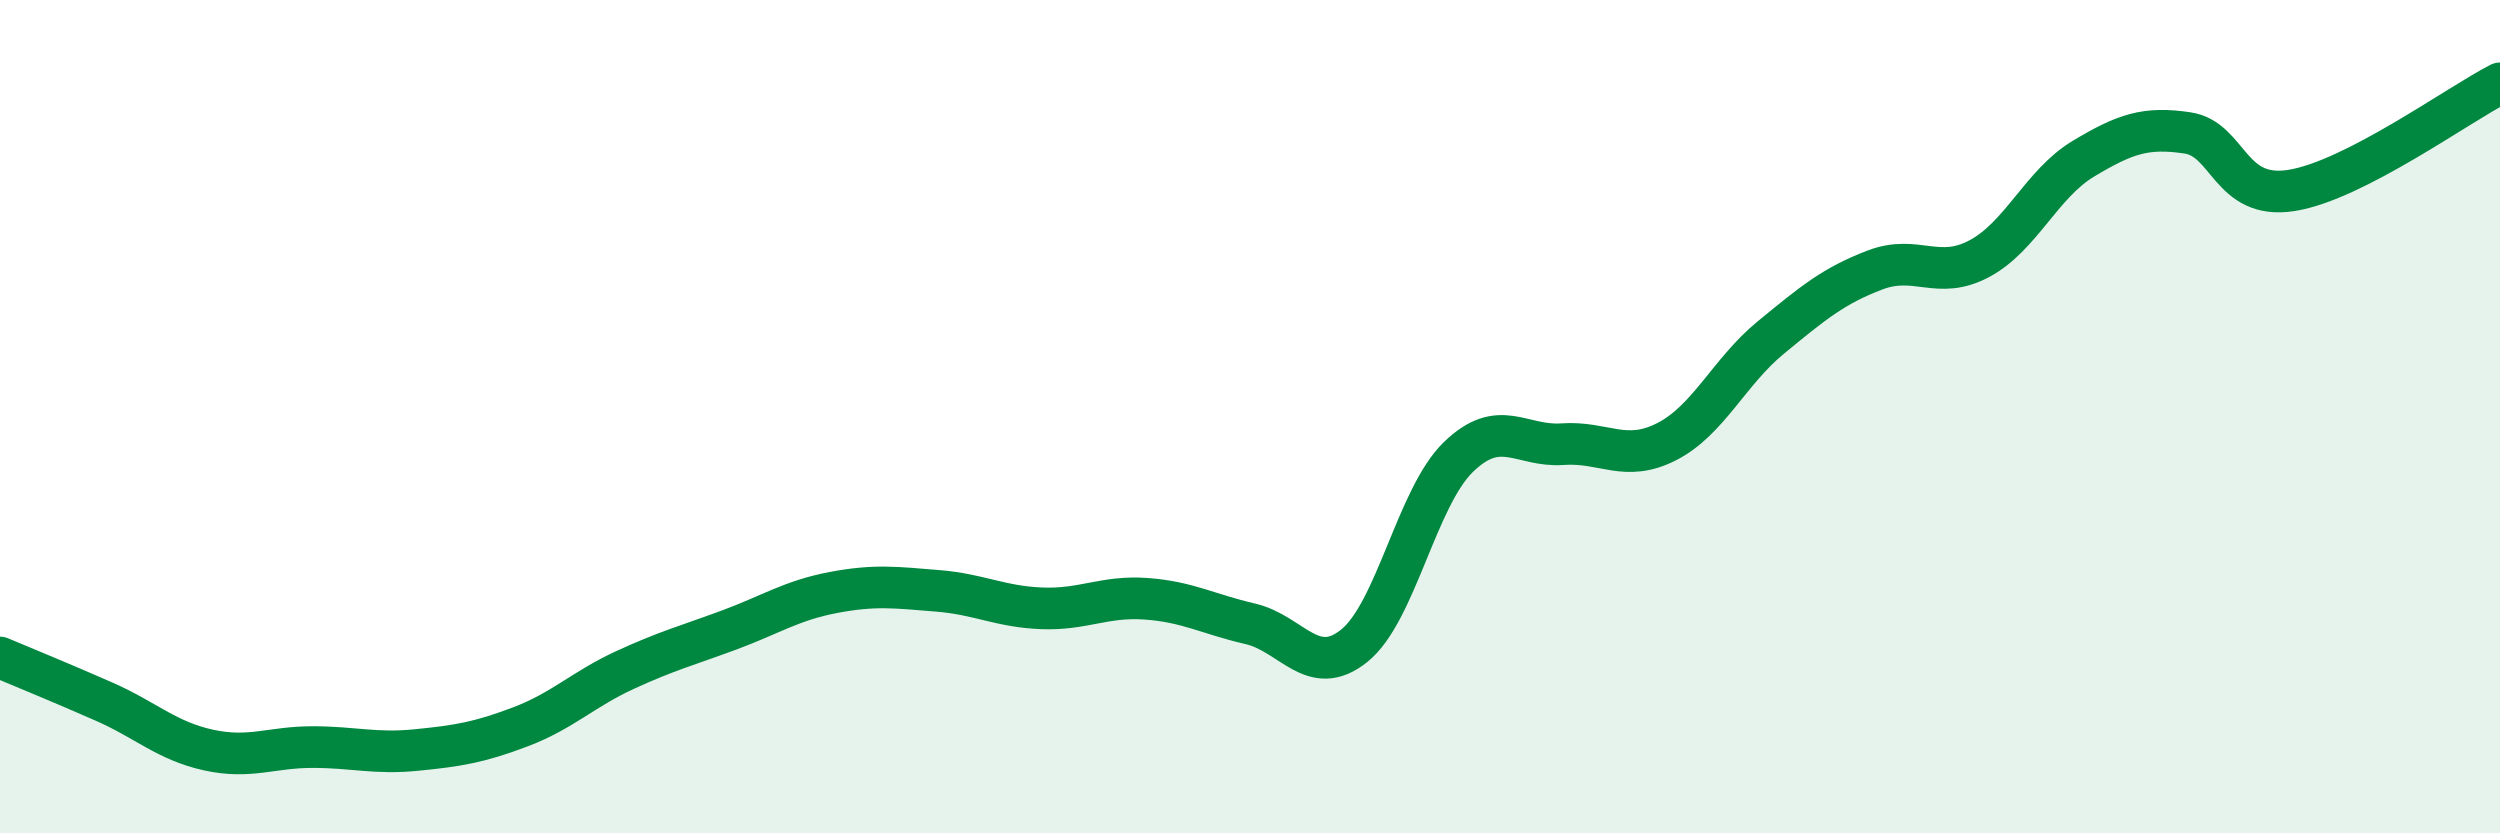 
    <svg width="60" height="20" viewBox="0 0 60 20" xmlns="http://www.w3.org/2000/svg">
      <path
        d="M 0,15.78 C 0.5,15.99 1.5,16.4 2.5,16.84 C 3.5,17.28 4,17.78 5,18 C 6,18.22 6.5,17.93 7.5,17.93 C 8.5,17.93 9,18.1 10,18 C 11,17.9 11.5,17.82 12.5,17.44 C 13.5,17.06 14,16.54 15,16.08 C 16,15.62 16.5,15.49 17.5,15.12 C 18.5,14.75 19,14.41 20,14.22 C 21,14.03 21.5,14.1 22.5,14.18 C 23.5,14.26 24,14.56 25,14.6 C 26,14.64 26.5,14.3 27.5,14.37 C 28.5,14.44 29,14.74 30,14.97 C 31,15.2 31.5,16.3 32.5,15.5 C 33.5,14.7 34,11.94 35,10.97 C 36,10 36.5,10.73 37.5,10.66 C 38.5,10.59 39,11.11 40,10.6 C 41,10.09 41.5,8.92 42.5,8.1 C 43.5,7.28 44,6.86 45,6.48 C 46,6.1 46.5,6.74 47.5,6.21 C 48.5,5.68 49,4.41 50,3.81 C 51,3.21 51.5,3.04 52.5,3.19 C 53.5,3.34 53.5,4.81 55,4.57 C 56.5,4.33 59,2.51 60,2L60 20L0 20Z"
        fill="#008740"
        opacity="0.1"
        stroke-linecap="round"
        stroke-linejoin="round"
      />
      <path
        d="M 0,15.78 C 0.5,15.99 1.5,16.4 2.5,16.84 C 3.5,17.28 4,17.78 5,18 C 6,18.22 6.5,17.93 7.5,17.93 C 8.5,17.93 9,18.1 10,18 C 11,17.9 11.5,17.82 12.5,17.44 C 13.5,17.06 14,16.54 15,16.08 C 16,15.62 16.5,15.49 17.5,15.12 C 18.5,14.75 19,14.41 20,14.22 C 21,14.03 21.5,14.1 22.5,14.18 C 23.5,14.26 24,14.56 25,14.6 C 26,14.64 26.5,14.3 27.5,14.37 C 28.5,14.44 29,14.74 30,14.97 C 31,15.2 31.5,16.3 32.5,15.5 C 33.5,14.7 34,11.94 35,10.97 C 36,10 36.5,10.73 37.5,10.66 C 38.5,10.59 39,11.11 40,10.6 C 41,10.09 41.5,8.92 42.5,8.1 C 43.5,7.28 44,6.86 45,6.48 C 46,6.1 46.5,6.74 47.5,6.21 C 48.5,5.68 49,4.41 50,3.81 C 51,3.21 51.5,3.04 52.5,3.19 C 53.5,3.34 53.5,4.81 55,4.57 C 56.5,4.33 59,2.51 60,2"
        stroke="#008740"
        stroke-width="1"
        fill="none"
        stroke-linecap="round"
        stroke-linejoin="round"
      />
    </svg>
  